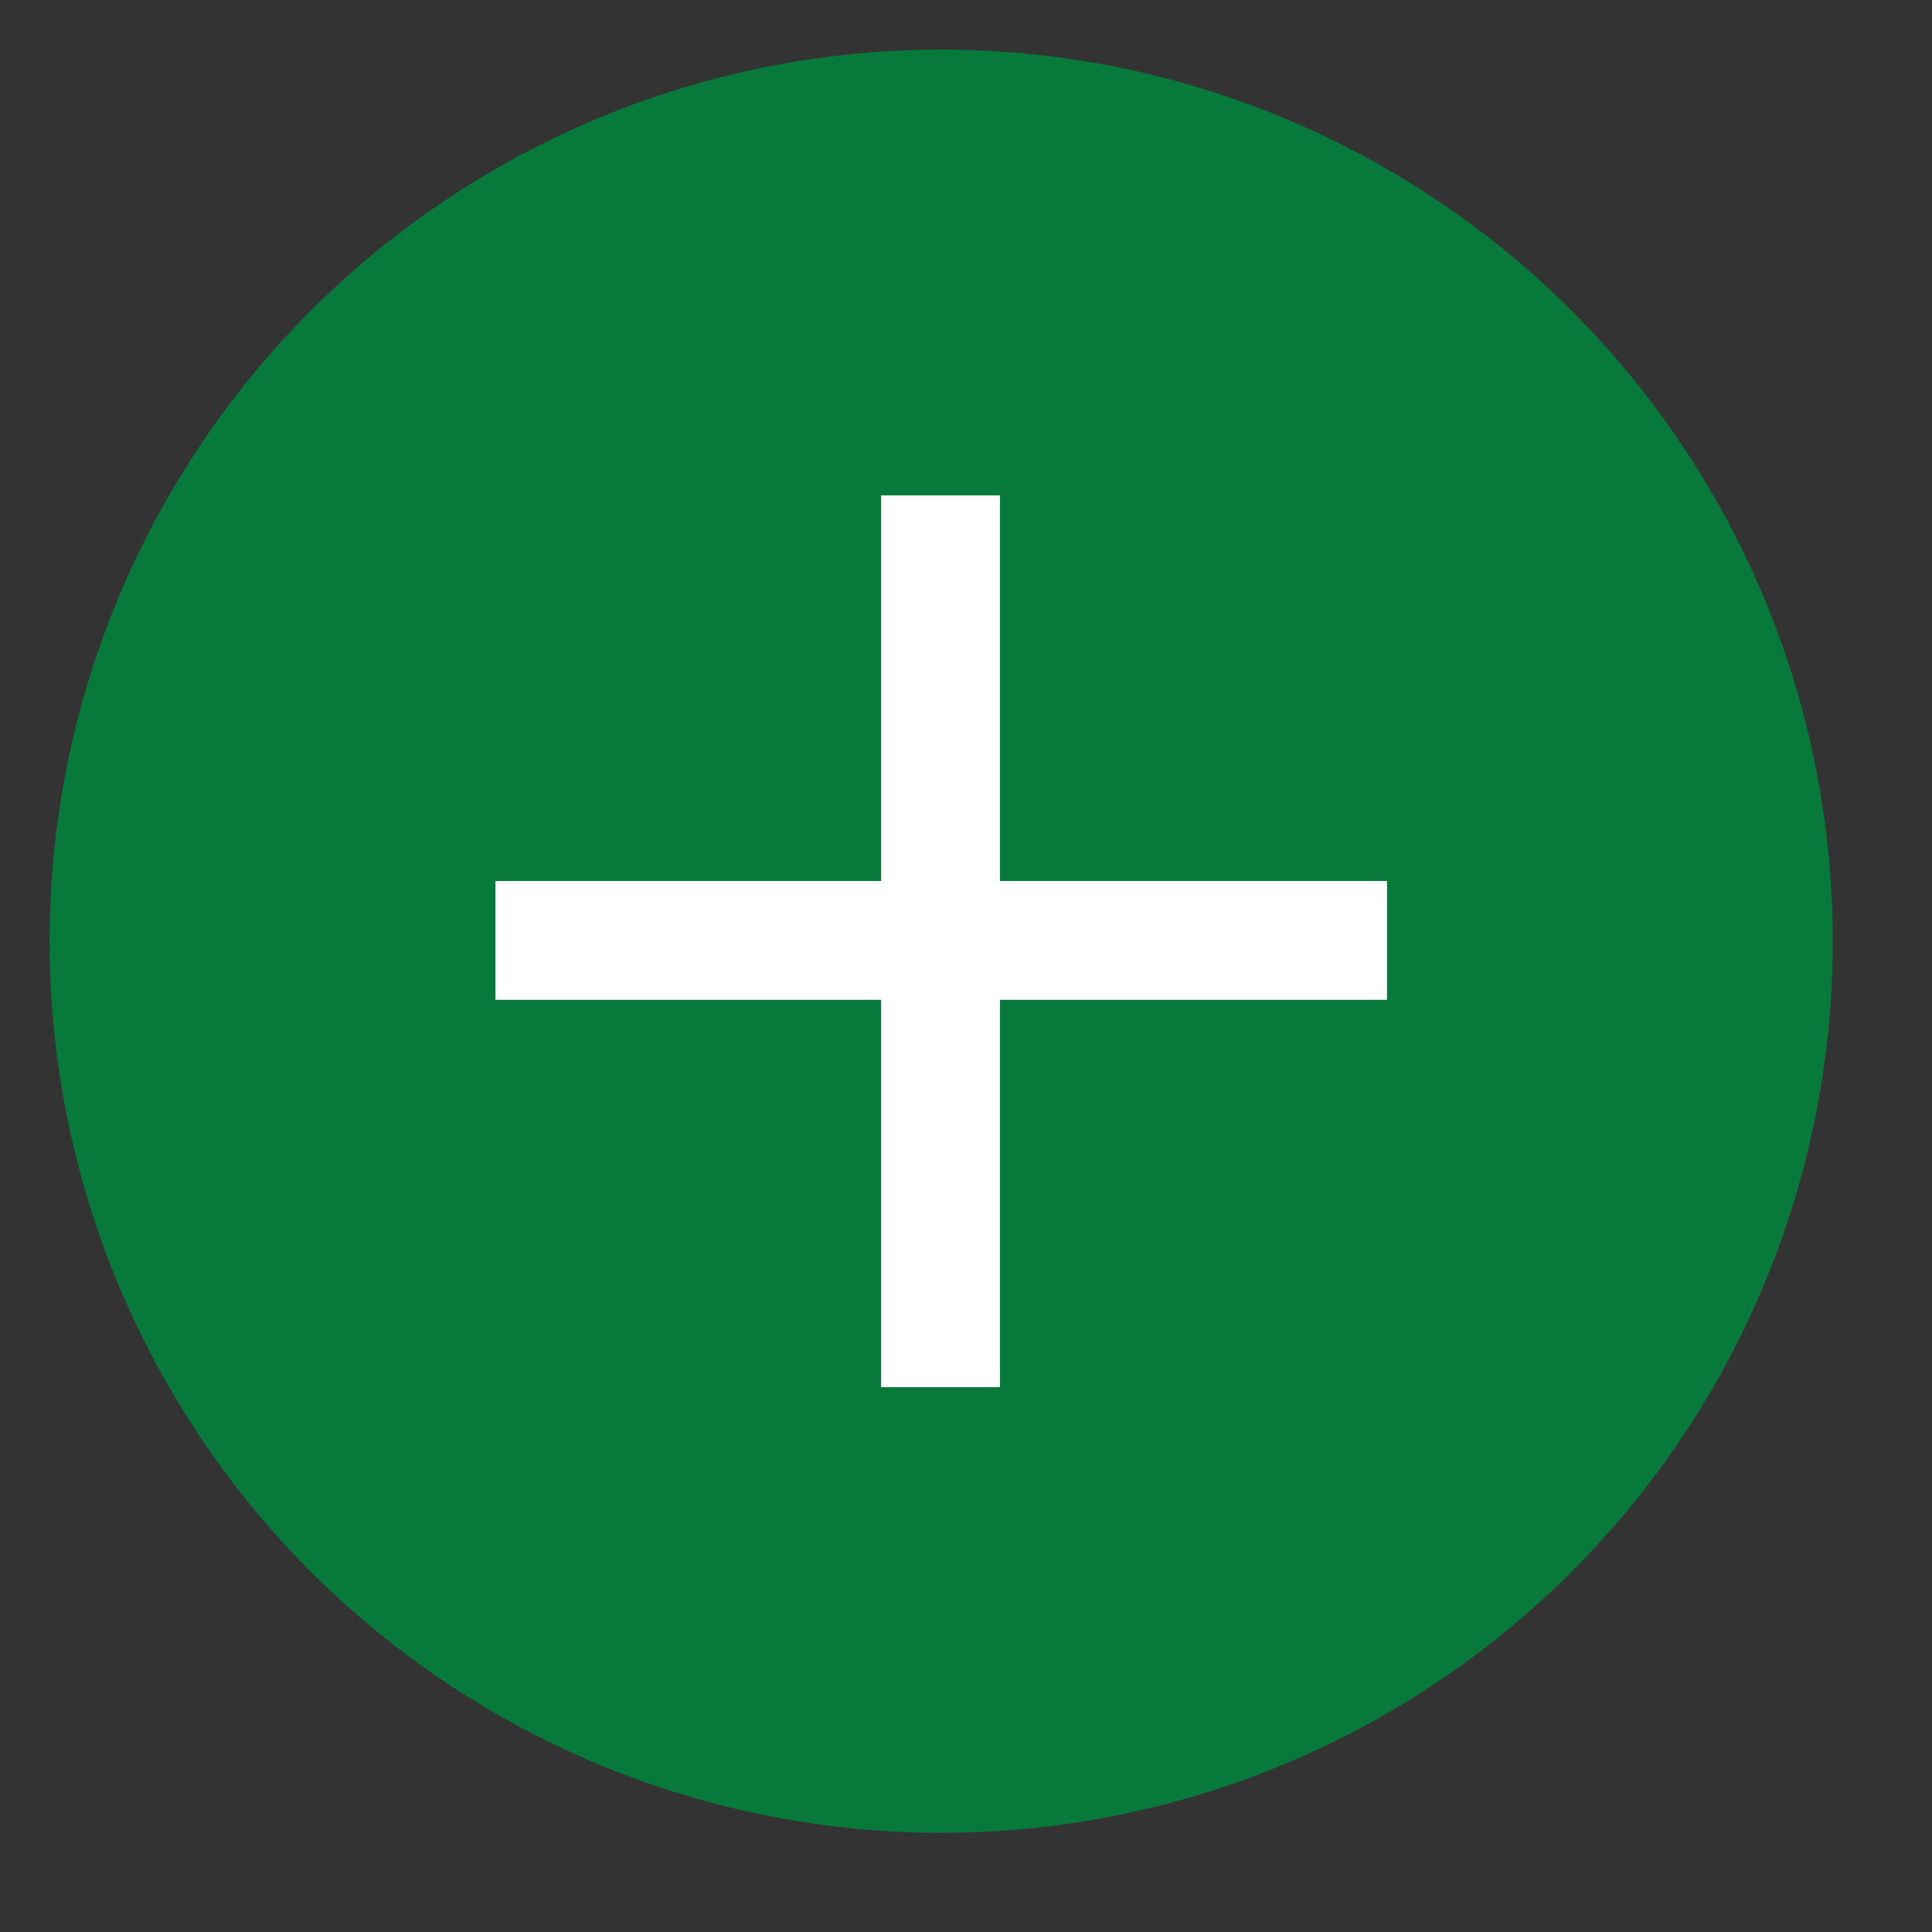 <?xml version="1.0" encoding="UTF-8"?> <svg xmlns="http://www.w3.org/2000/svg" width="12" height="12" viewBox="0 0 12 12" fill="none"><rect x="0" y="0" width="12" height="12" fill="#333333" stroke="none"/><circle cx="5.846" cy="5.846" r="5.538" fill="#06793B"></circle><path d="M5.842 3.077V8.616" stroke="white" stroke-width="0.738"></path><path d="M8.615 5.841L3.077 5.841" stroke="white" stroke-width="0.738"></path></svg> 